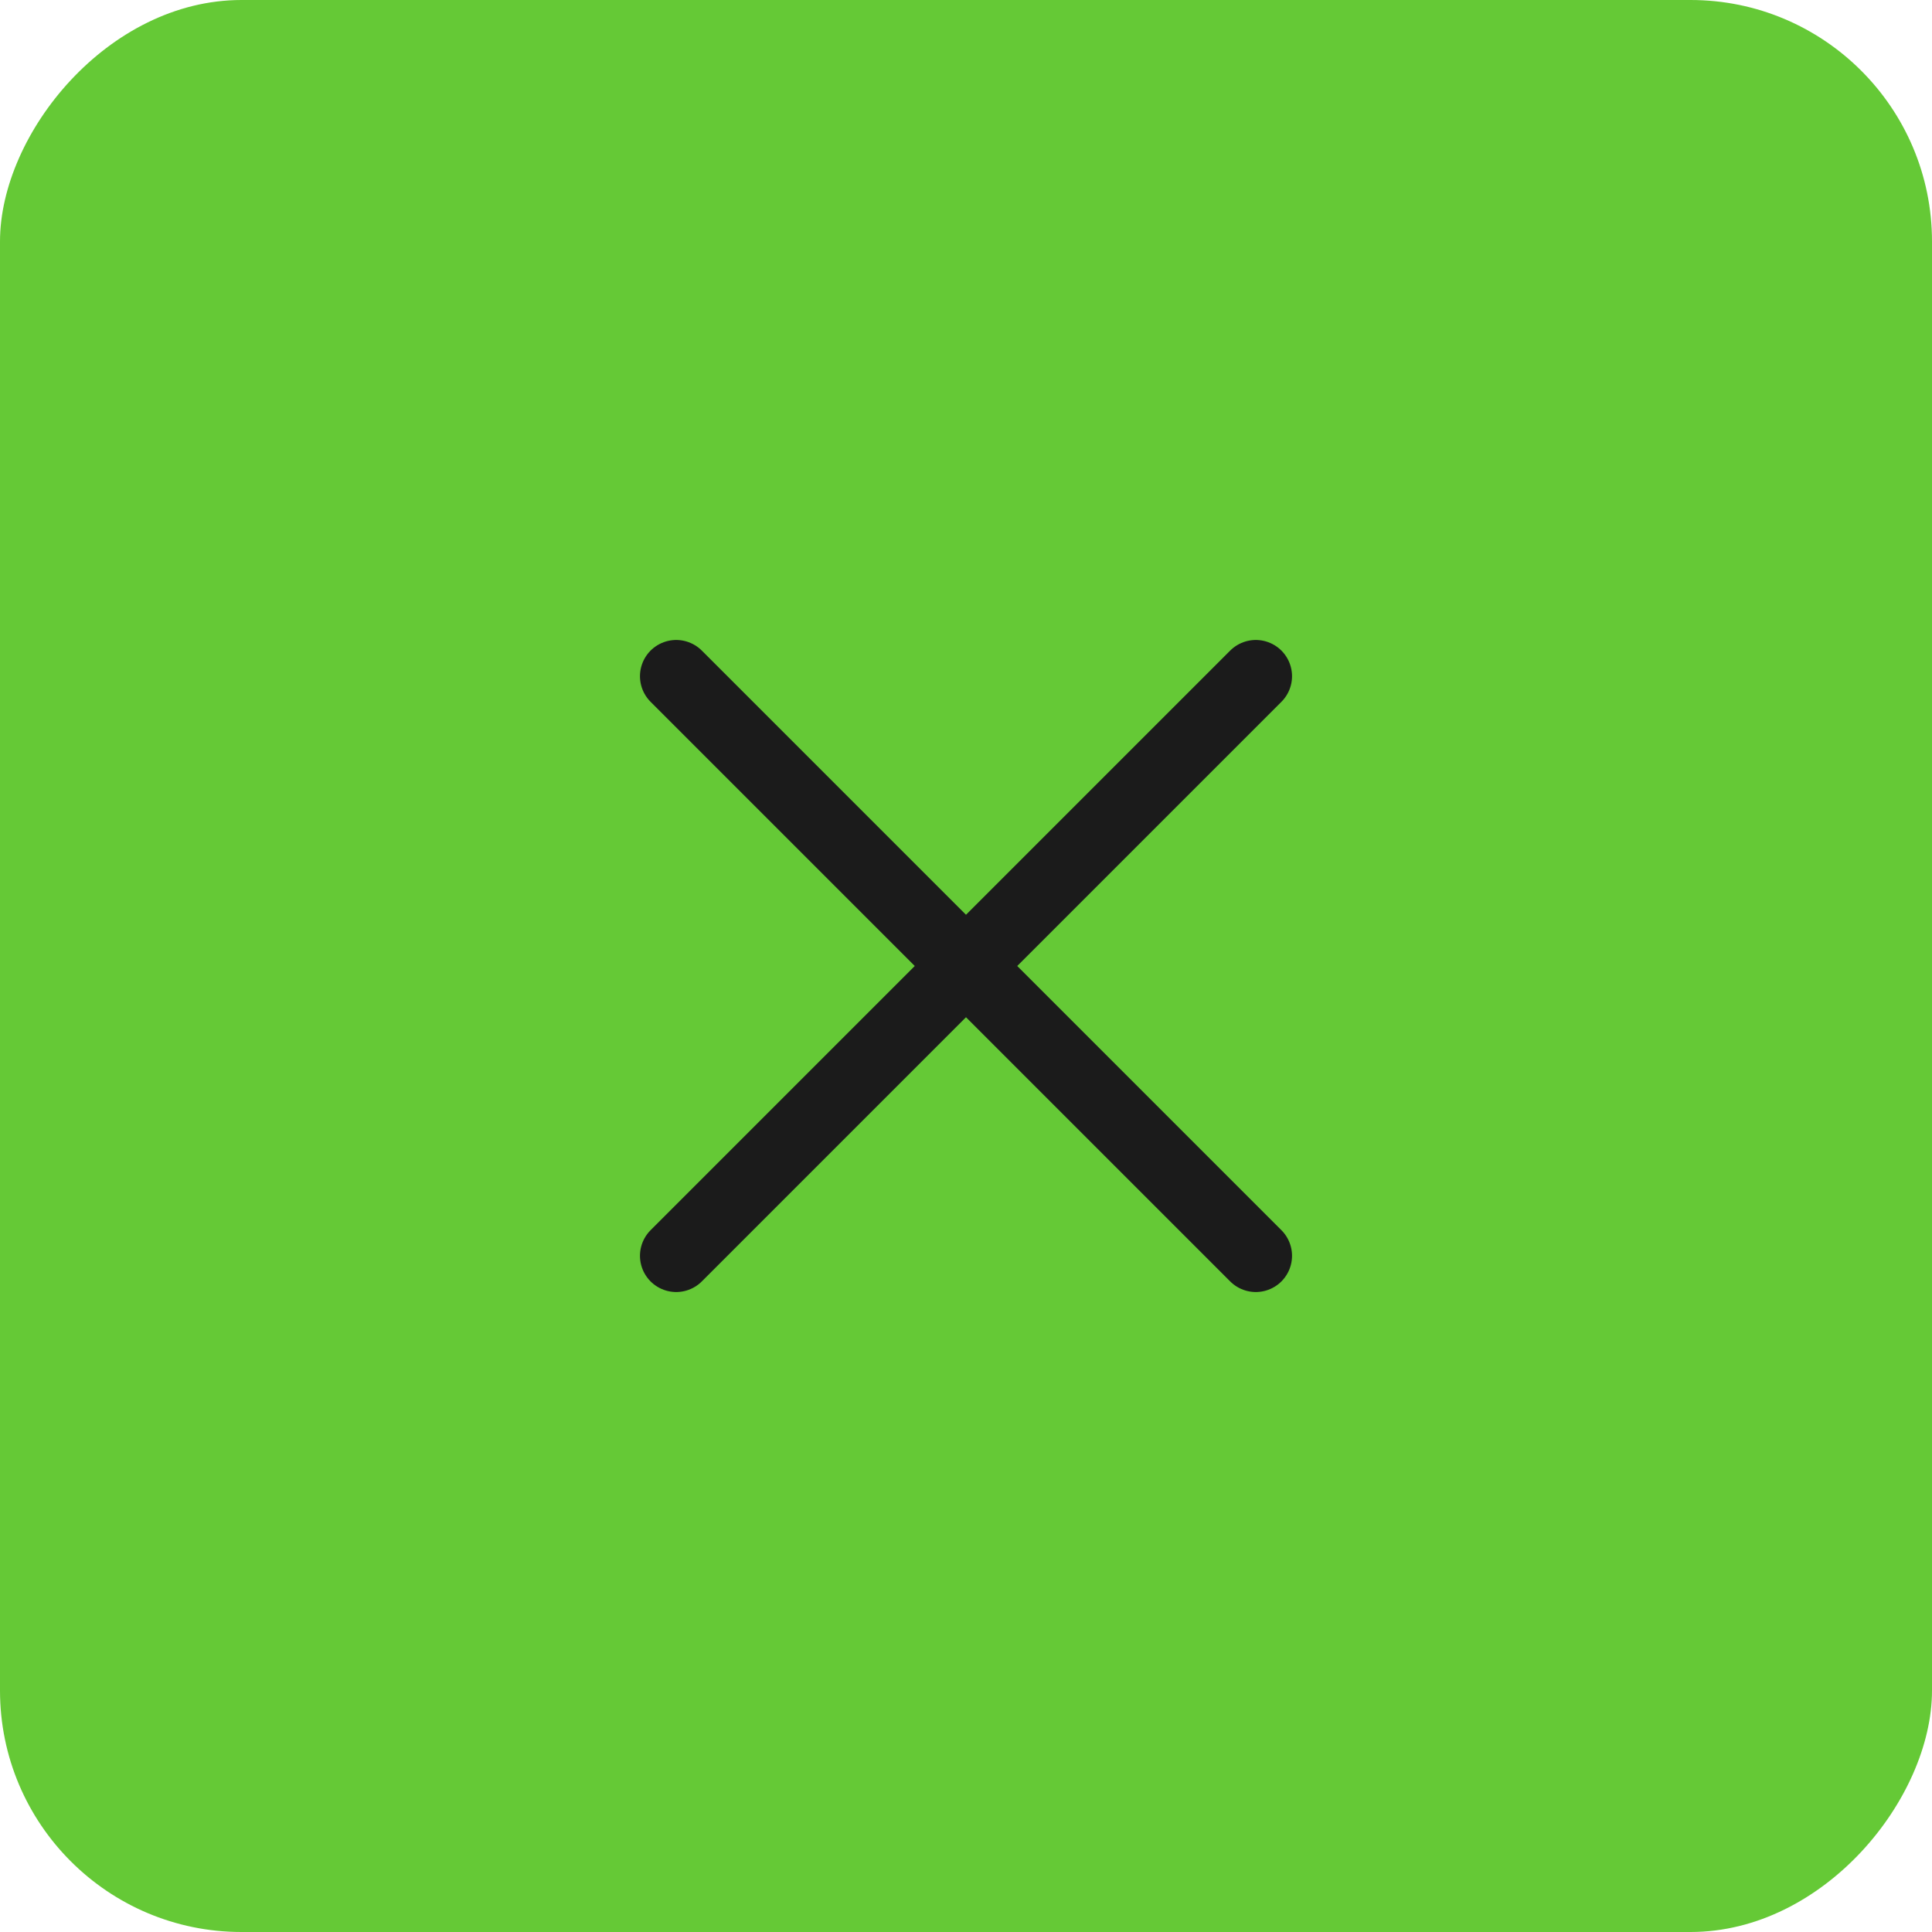 <?xml version="1.0" encoding="UTF-8"?> <svg xmlns="http://www.w3.org/2000/svg" width="40" height="40" viewBox="0 0 40 40" fill="none"><rect width="40" height="40" rx="5" transform="matrix(-1 0 0 1 40 0)" fill="#65C936"></rect><path d="M14 14L26 26M14 26L26 14" stroke="#1B1B1B" stroke-width="1.5" stroke-linecap="round" stroke-linejoin="round"></path></svg> 